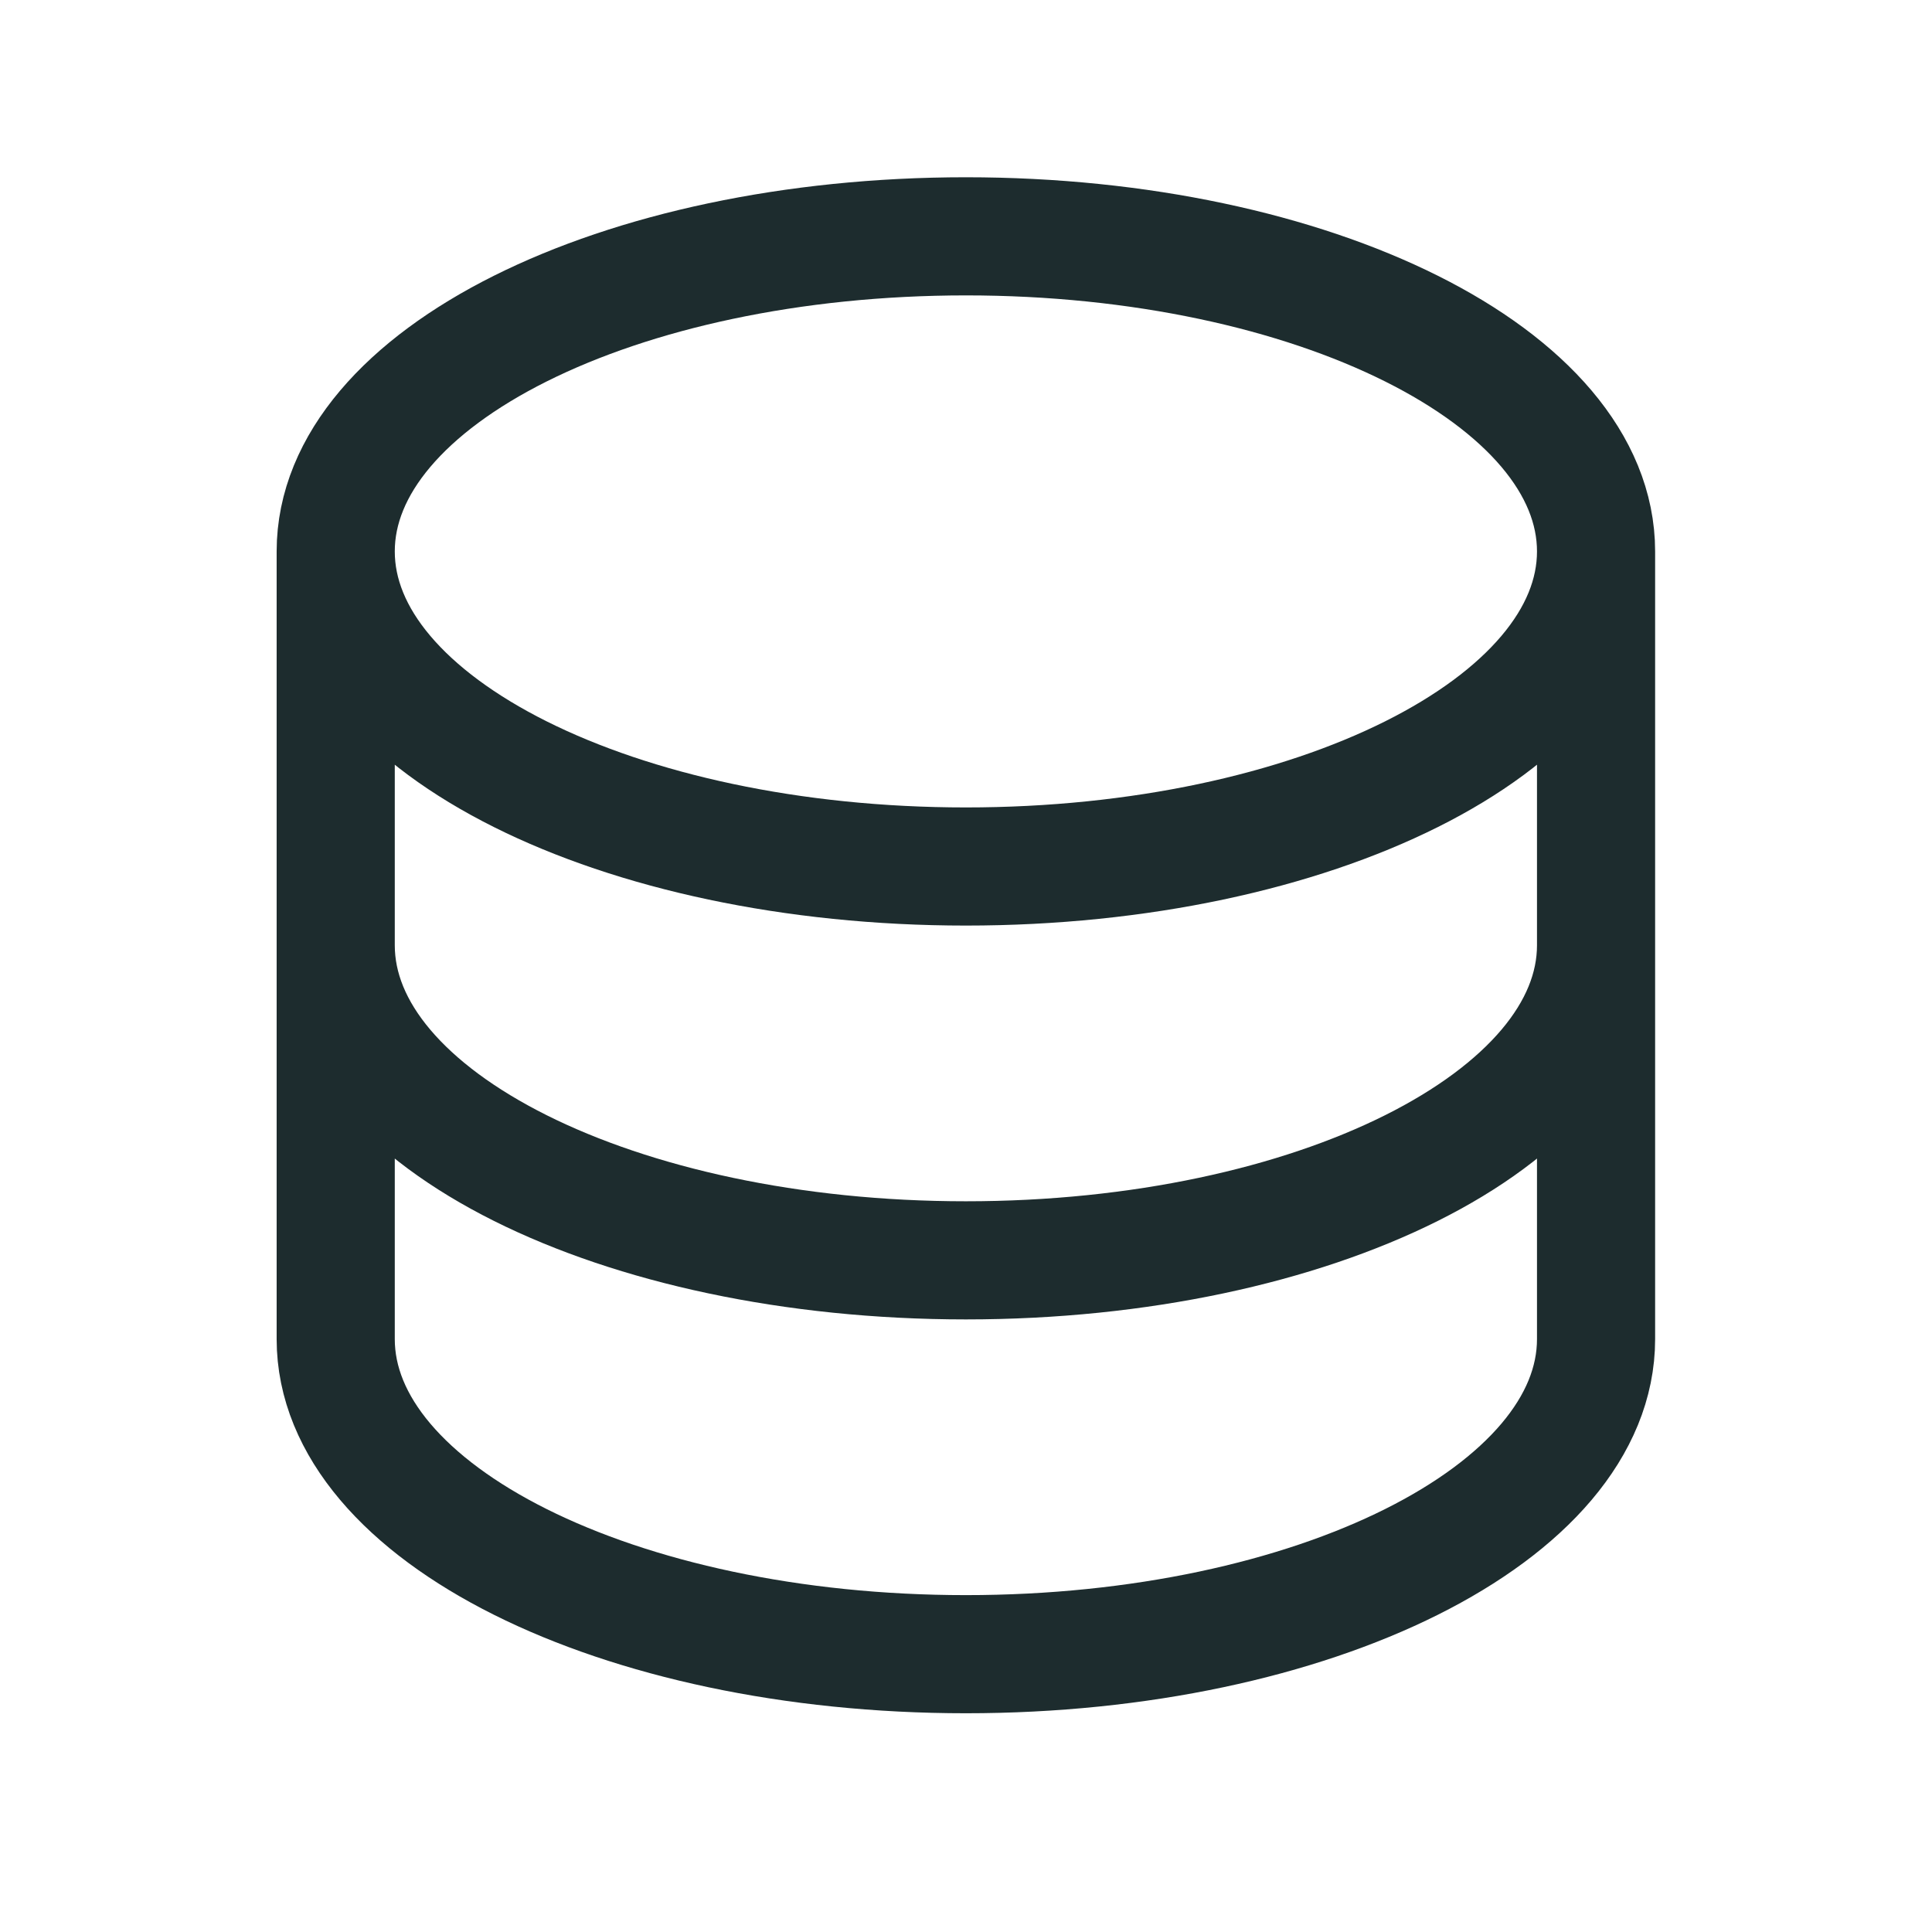 <svg width="34" height="34" viewBox="0 0 34 34" fill="none" xmlns="http://www.w3.org/2000/svg">
<path d="M5.908 9.704V23.566C5.908 26.629 10.873 29.111 16.998 29.111C23.123 29.111 28.088 26.629 28.088 23.566V9.704M5.908 9.704C5.908 12.766 10.873 15.249 16.998 15.249C23.123 15.249 28.088 12.766 28.088 9.704M5.908 9.704C5.908 6.641 10.873 4.159 16.998 4.159C23.123 4.159 28.088 6.641 28.088 9.704M28.088 16.635C28.088 19.697 23.123 22.18 16.998 22.18C10.873 22.18 5.908 19.697 5.908 16.635" stroke="#1D2C2E" stroke-width="2.079"/>
</svg>
